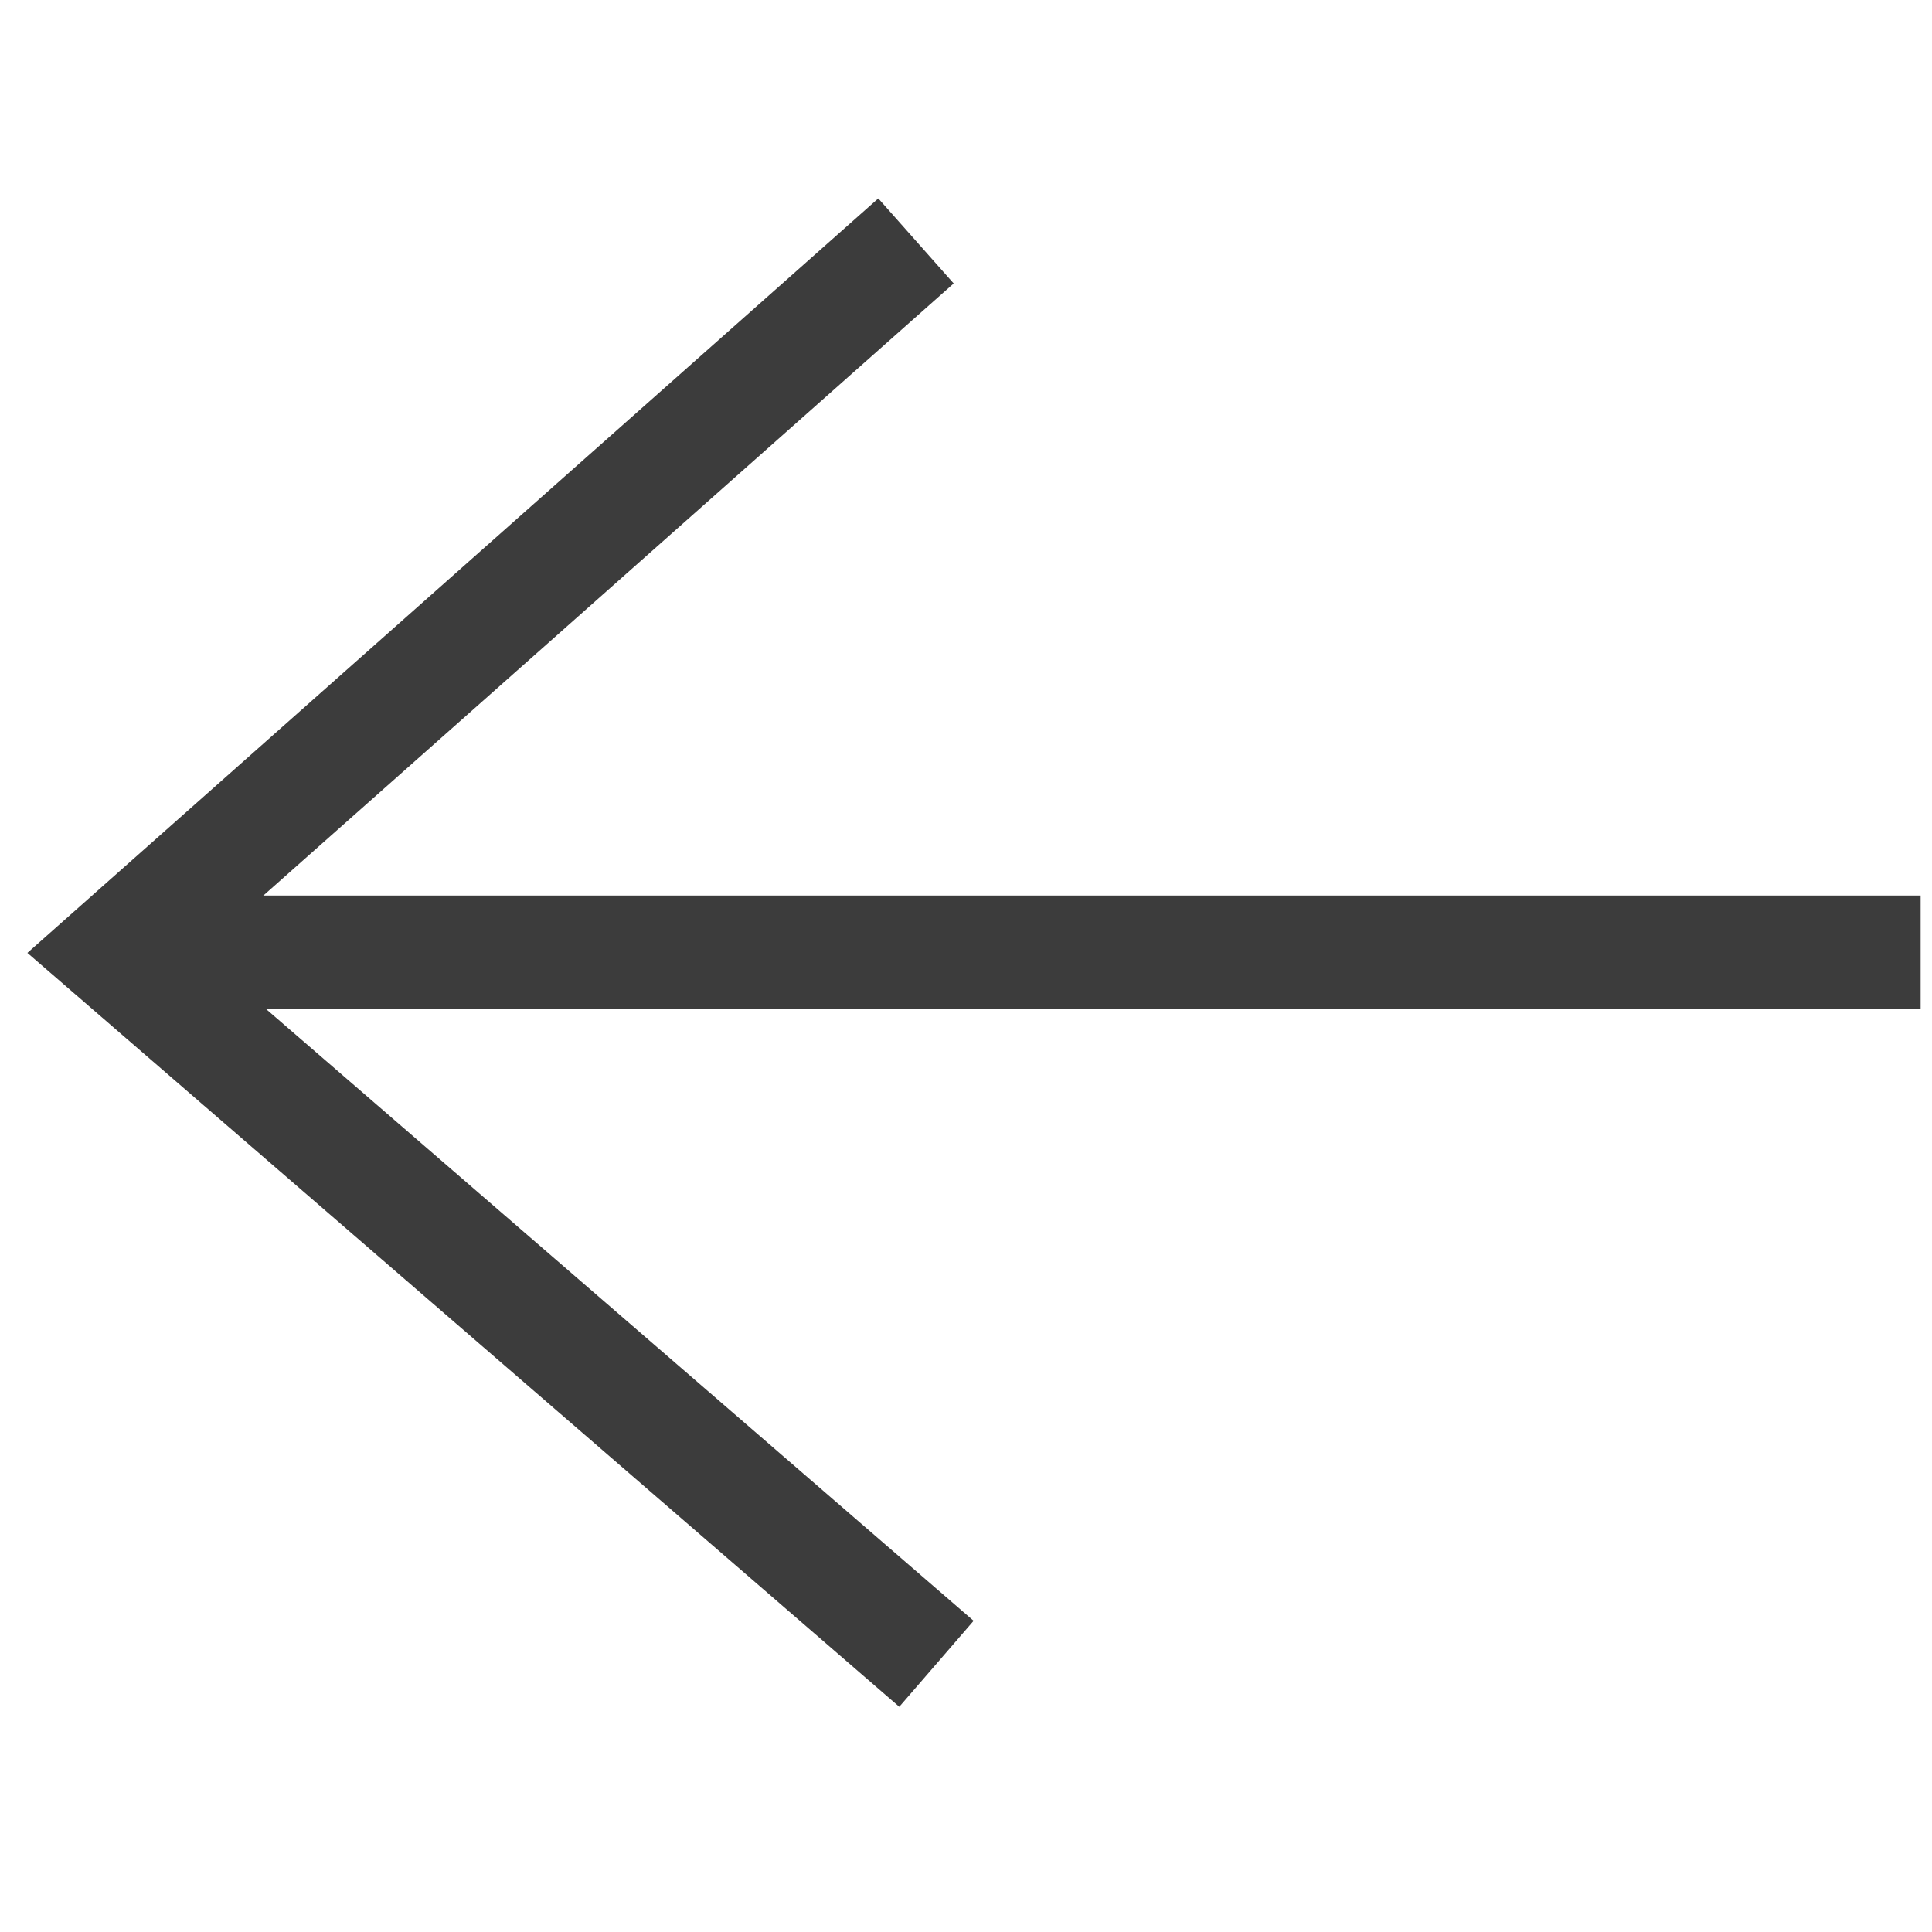<?xml version="1.0" encoding="utf-8"?>
<!-- Generator: Adobe Illustrator 17.1.0, SVG Export Plug-In . SVG Version: 6.00 Build 0)  -->
<!DOCTYPE svg PUBLIC "-//W3C//DTD SVG 1.1//EN" "http://www.w3.org/Graphics/SVG/1.1/DTD/svg11.dtd">
<svg version="1.1" id="Laag_1" xmlns="http://www.w3.org/2000/svg" xmlns:xlink="http://www.w3.org/1999/xlink" x="0px" y="0px"
	 viewBox="0 0 85 85" enable-background="new 0 0 85 85" xml:space="preserve">
<polyline fill="none" stroke="#3C3C3C" stroke-width="5" stroke-miterlimit="10" points="40.3,10.6 5,41.9 41.2,73.2 "/>
<line fill="none" stroke="#3C3C3C" stroke-width="5" stroke-miterlimit="10" x1="5" y1="41.9" x2="84.5" y2="41.9"/>
</svg>
